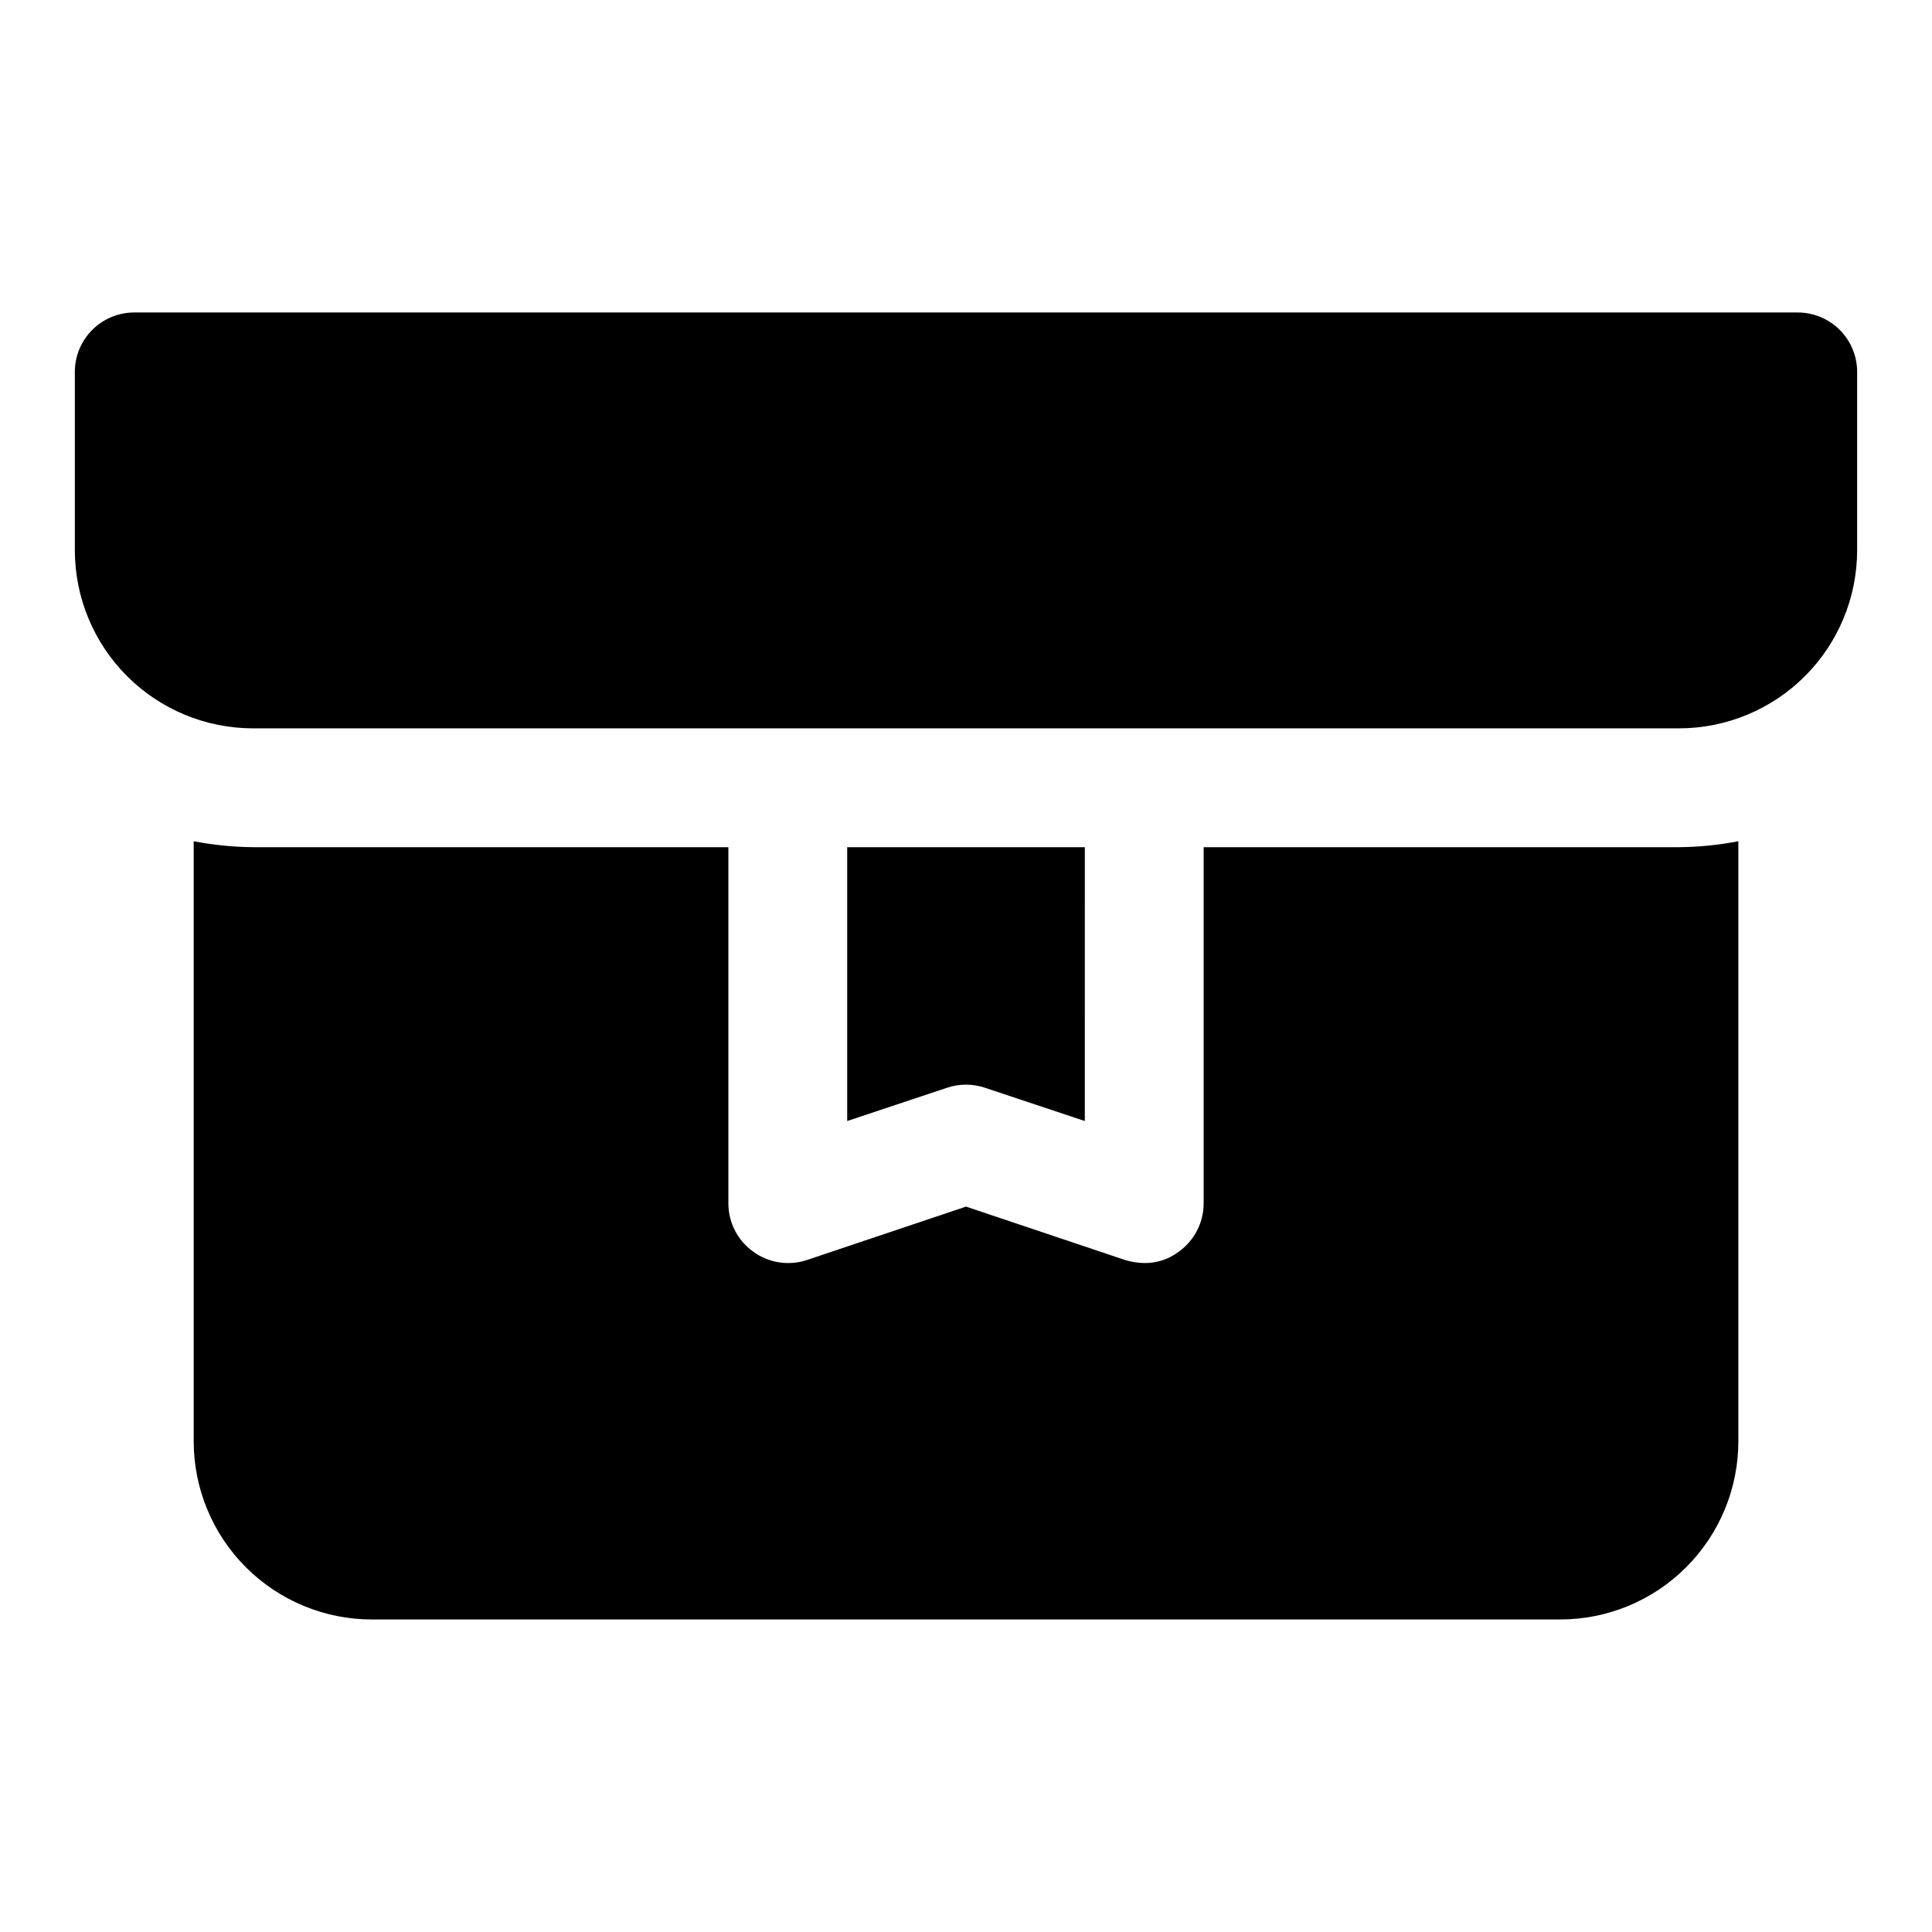 <?xml version="1.0" encoding="UTF-8"?>
<!-- Uploaded to: ICON Repo, www.iconrepo.com, Generator: ICON Repo Mixer Tools -->
<svg fill="#000000" width="800px" height="800px" version="1.1" viewBox="144 144 512 512" xmlns="http://www.w3.org/2000/svg">
 <g>
  <path d="m620.41 226.81h-440.83c-4.176 0-8.18 1.66-11.133 4.613s-4.613 6.957-4.613 11.133v47.23c0 12.527 4.977 24.543 13.836 33.398 8.859 8.859 20.871 13.836 33.398 13.836h377.86c12.527 0 24.543-4.977 33.398-13.836 8.859-8.855 13.836-20.871 13.836-33.398v-47.23c0-4.176-1.66-8.18-4.613-11.133s-6.957-4.613-11.133-4.613z"/>
  <path d="m405.04 432.27 26.449 8.816 0.004-72.578h-62.977v72.578l26.449-8.816c3.266-1.102 6.809-1.102 10.074 0z"/>
  <path d="m462.98 368.51v94.465c-0.023 5.066-2.488 9.812-6.613 12.75-2.629 1.984-5.84 3.039-9.133 2.992-1.707-0.031-3.402-0.297-5.039-0.789l-42.191-14.168-42.195 14.168c-4.805 1.586-10.074 0.766-14.168-2.203-4.129-2.938-6.59-7.684-6.613-12.75v-94.465h-125.95c-5.285-0.043-10.555-0.57-15.746-1.574v159.01c0 12.527 4.977 24.543 13.836 33.398 8.859 8.859 20.871 13.836 33.398 13.836h314.88c12.527 0 24.543-4.977 33.398-13.836 8.859-8.855 13.836-20.871 13.836-33.398v-159.01c-5.188 1.004-10.461 1.531-15.746 1.574z"/>
 </g>
</svg>